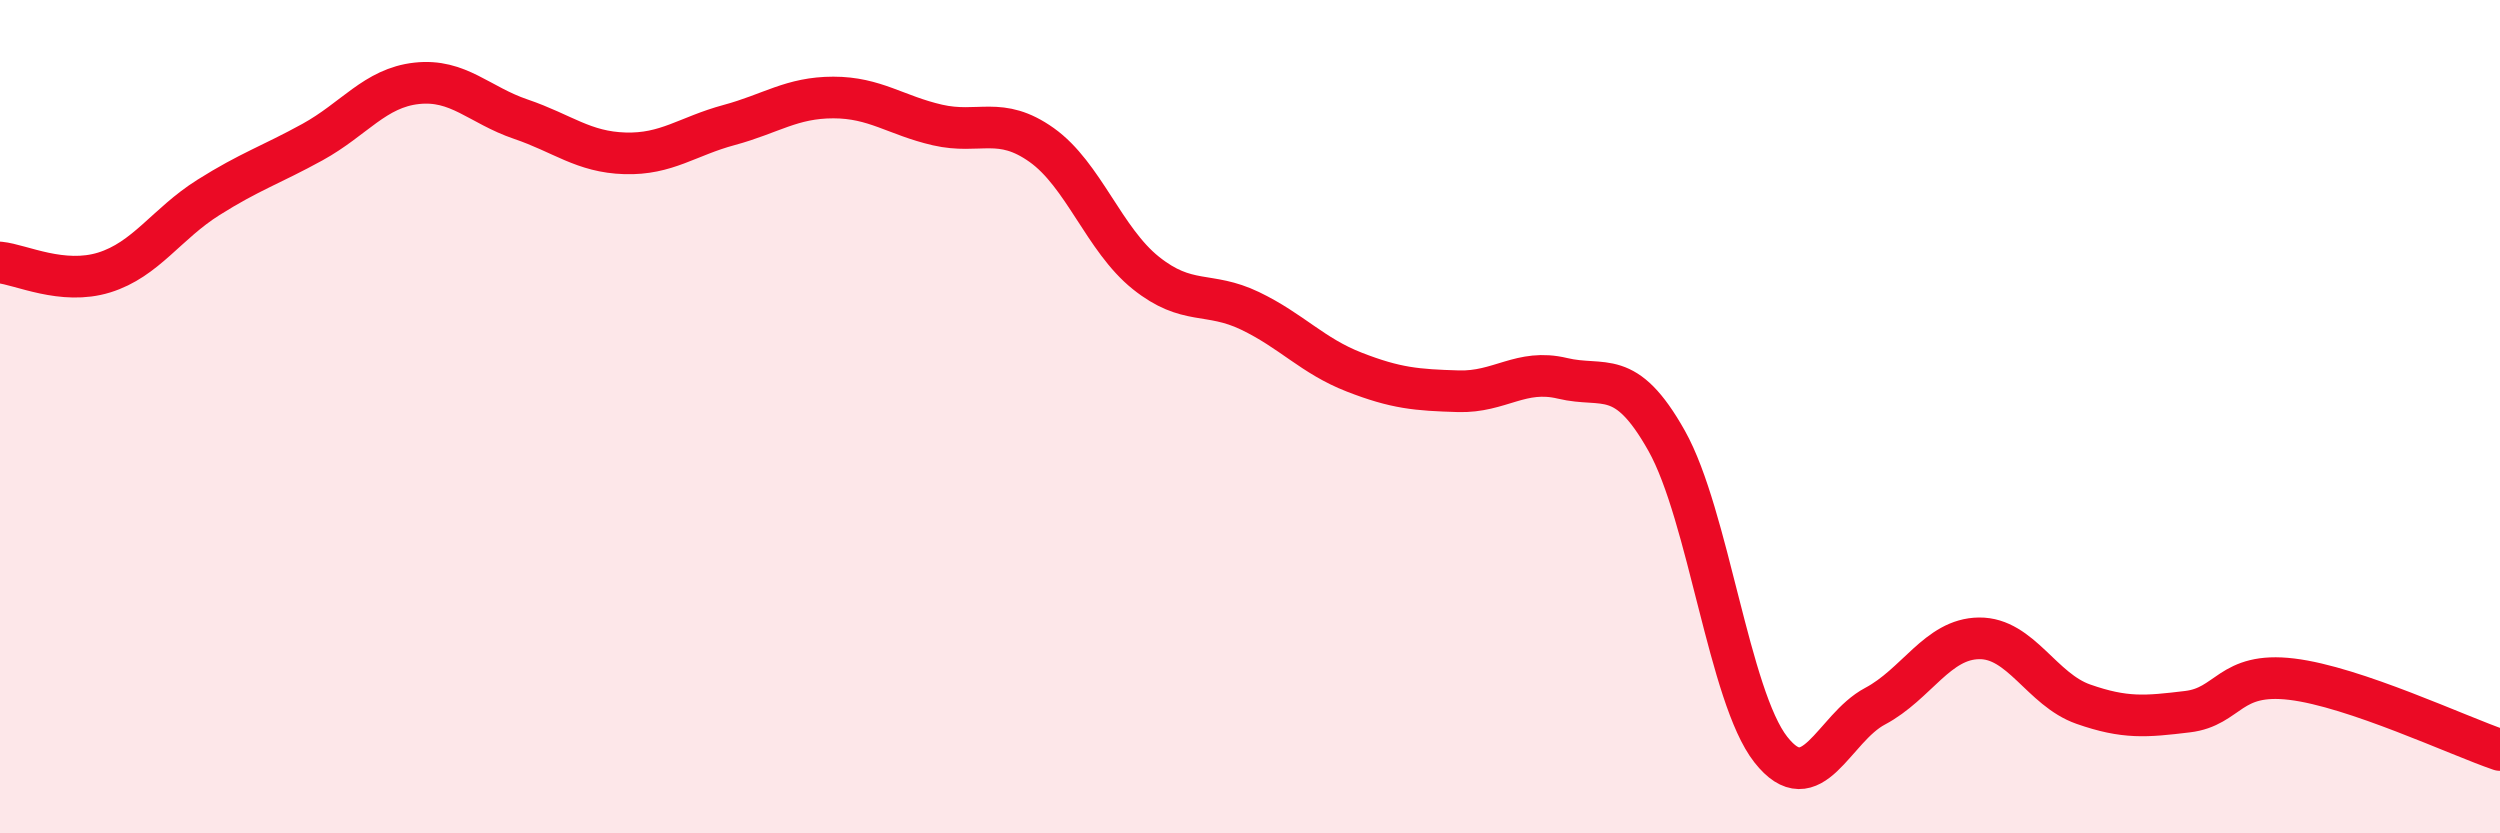 
    <svg width="60" height="20" viewBox="0 0 60 20" xmlns="http://www.w3.org/2000/svg">
      <path
        d="M 0,6.3 C 0.5,6.35 1.5,6.85 2.5,6.54 C 3.5,6.23 4,5.37 5,4.74 C 6,4.11 6.5,3.96 7.5,3.41 C 8.5,2.86 9,2.11 10,2 C 11,1.89 11.5,2.52 12.5,2.86 C 13.5,3.2 14,3.65 15,3.68 C 16,3.71 16.5,3.27 17.5,3 C 18.5,2.73 19,2.34 20,2.34 C 21,2.34 21.5,2.77 22.5,3 C 23.5,3.23 24,2.77 25,3.48 C 26,4.19 26.5,5.75 27.5,6.55 C 28.5,7.35 29,6.98 30,7.46 C 31,7.94 31.5,8.54 32.5,8.93 C 33.5,9.32 34,9.36 35,9.39 C 36,9.42 36.5,8.84 37.5,9.08 C 38.5,9.32 39,8.8 40,10.58 C 41,12.36 41.5,16.72 42.5,17.99 C 43.5,19.26 44,17.48 45,16.95 C 46,16.42 46.5,15.33 47.5,15.32 C 48.5,15.31 49,16.55 50,16.9 C 51,17.25 51.5,17.2 52.5,17.08 C 53.5,16.96 53.5,16.12 55,16.3 C 56.5,16.48 59,17.66 60,18L60 20L0 20Z"
        fill="#EB0A25"
        opacity="0.1"
        stroke-linecap="round"
        stroke-linejoin="round"
      />
      <path
        d="M 0,6.3 C 0.5,6.35 1.5,6.85 2.5,6.54 C 3.5,6.23 4,5.37 5,4.74 C 6,4.11 6.5,3.96 7.5,3.41 C 8.5,2.86 9,2.11 10,2 C 11,1.89 11.5,2.52 12.5,2.86 C 13.5,3.2 14,3.65 15,3.68 C 16,3.71 16.5,3.27 17.5,3 C 18.5,2.73 19,2.34 20,2.34 C 21,2.34 21.5,2.77 22.5,3 C 23.5,3.23 24,2.77 25,3.48 C 26,4.19 26.5,5.75 27.5,6.55 C 28.5,7.35 29,6.98 30,7.46 C 31,7.94 31.5,8.54 32.5,8.93 C 33.5,9.32 34,9.36 35,9.39 C 36,9.42 36.5,8.84 37.5,9.08 C 38.5,9.32 39,8.8 40,10.58 C 41,12.36 41.5,16.72 42.5,17.99 C 43.5,19.26 44,17.48 45,16.95 C 46,16.42 46.5,15.33 47.5,15.32 C 48.5,15.31 49,16.55 50,16.9 C 51,17.25 51.5,17.2 52.5,17.08 C 53.5,16.96 53.5,16.12 55,16.3 C 56.5,16.48 59,17.66 60,18"
        stroke="#EB0A25"
        stroke-width="1"
        fill="none"
        stroke-linecap="round"
        stroke-linejoin="round"
      />
    </svg>
  